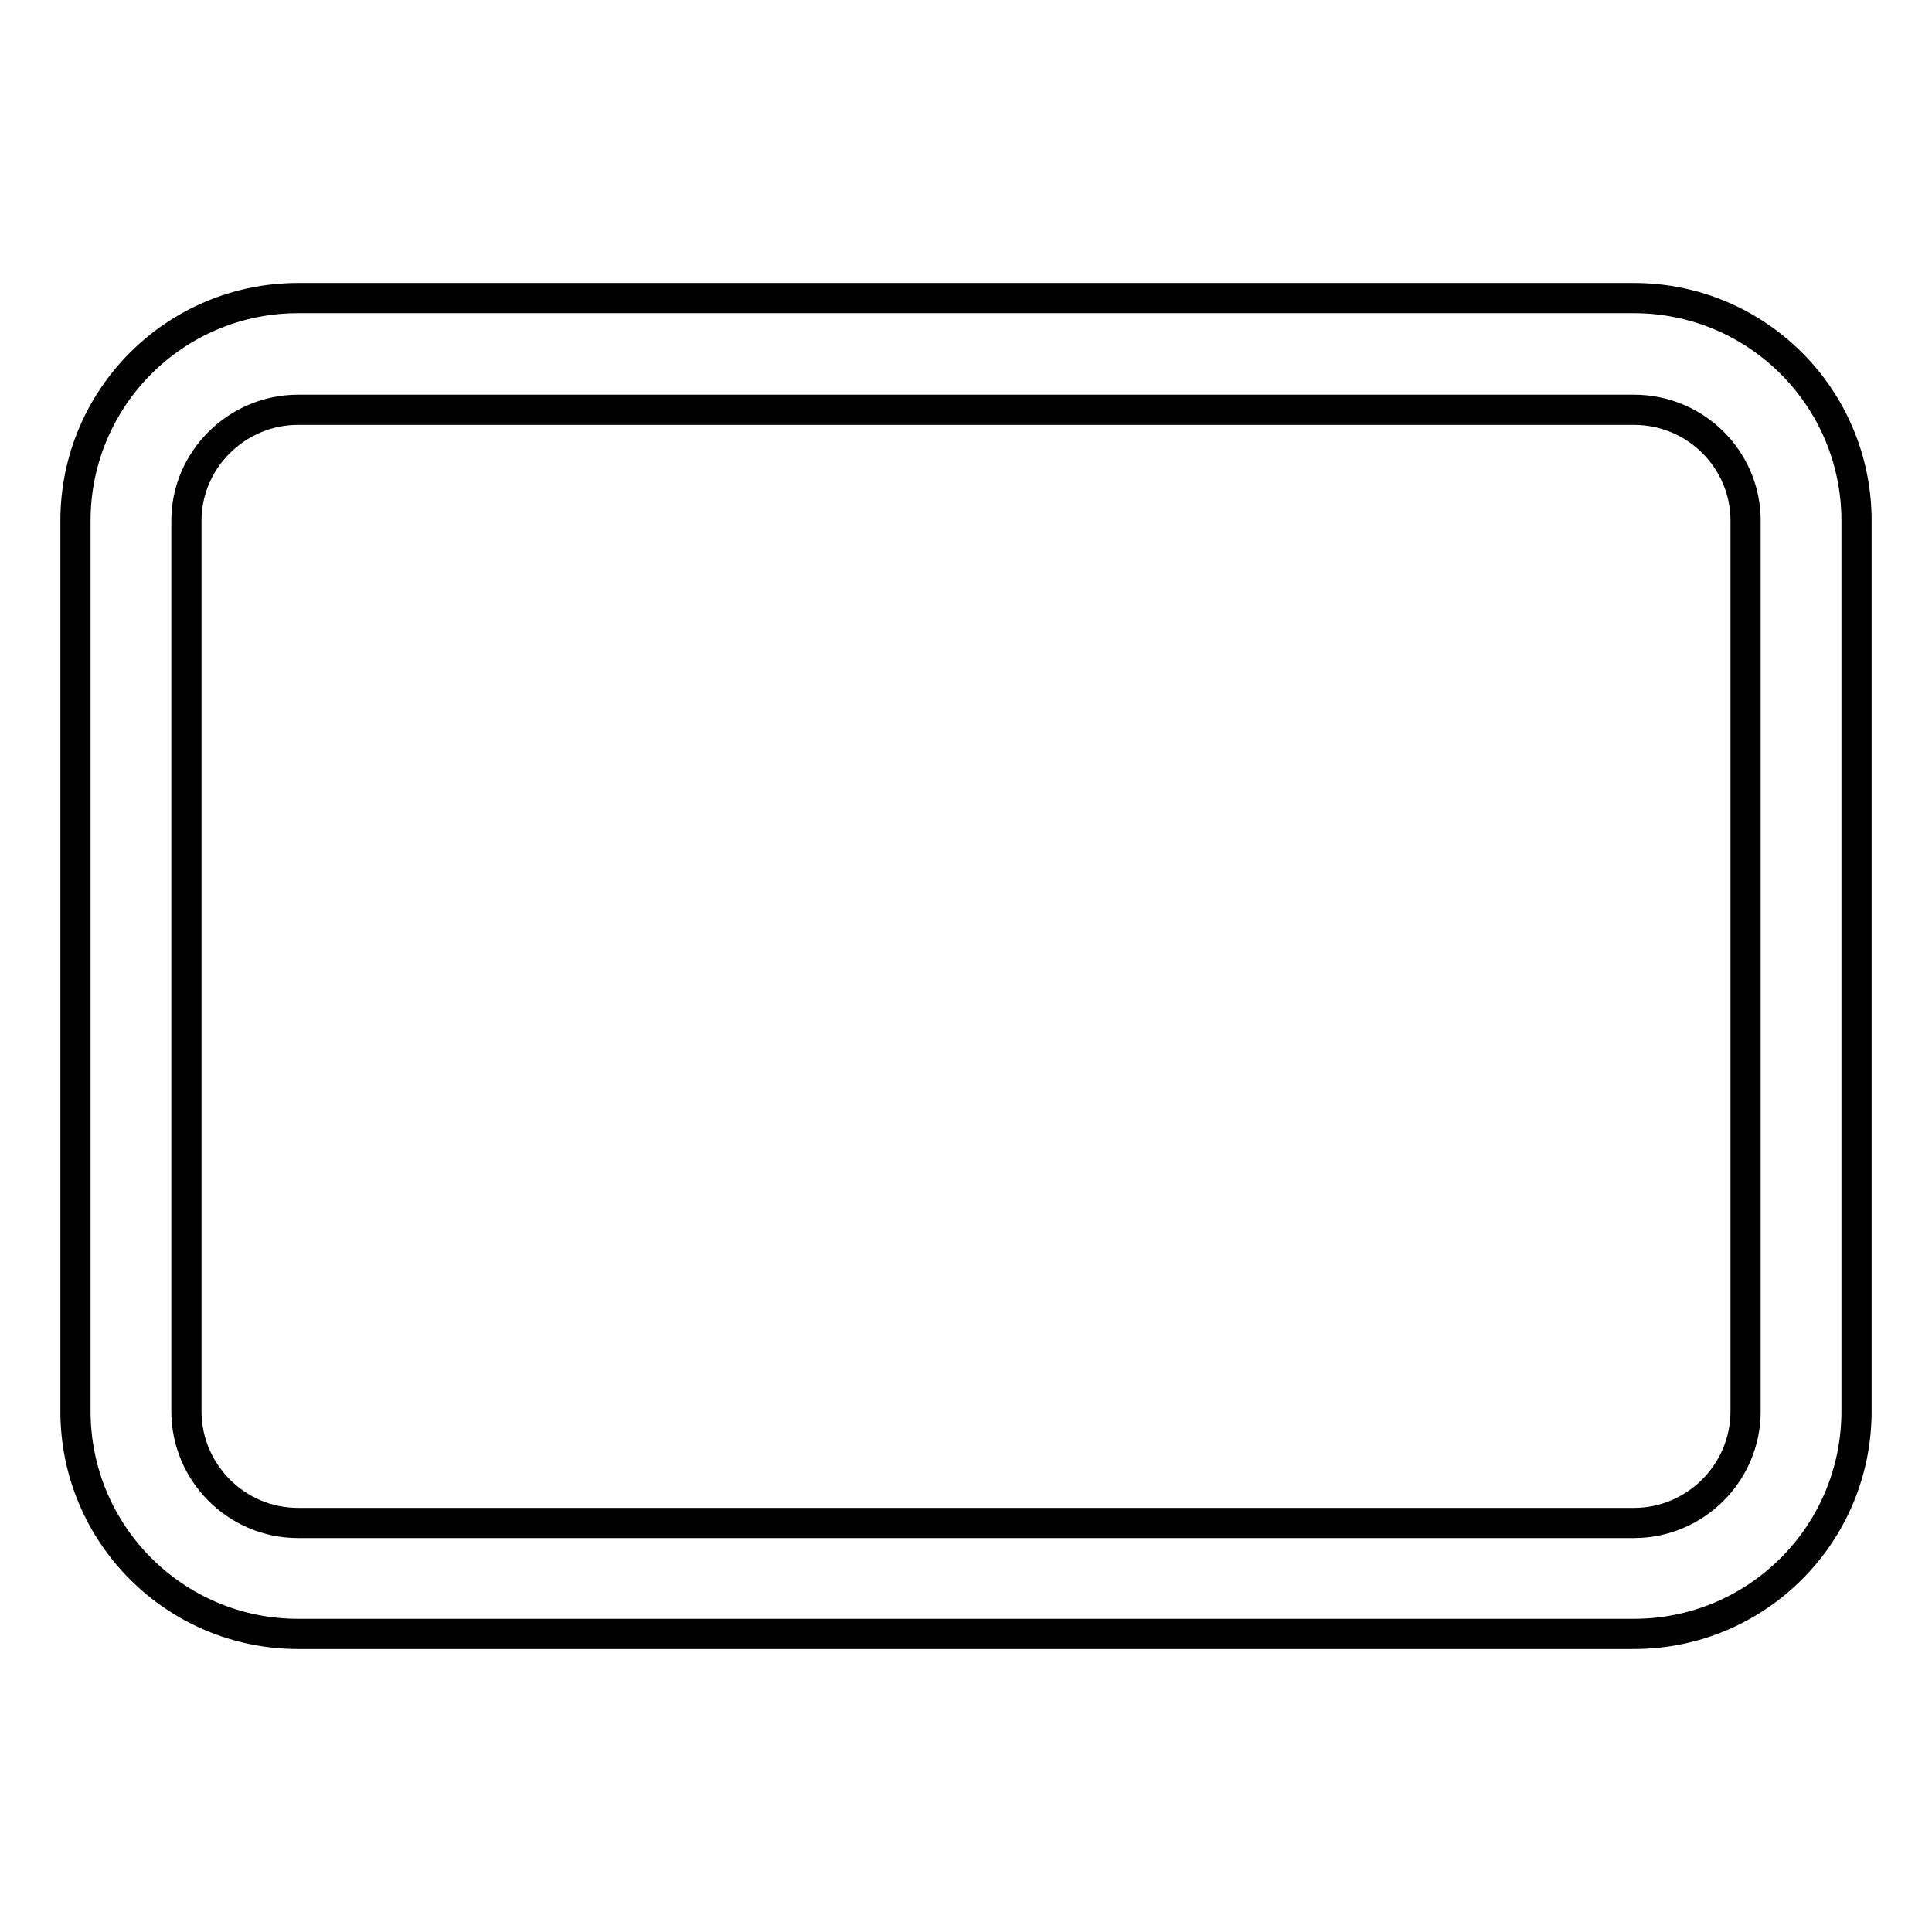 <?xml version="1.0" encoding="utf-8"?>
<!-- Svg Vector Icons : http://www.onlinewebfonts.com/icon -->
<!DOCTYPE svg PUBLIC "-//W3C//DTD SVG 1.1//EN" "http://www.w3.org/Graphics/SVG/1.1/DTD/svg11.dtd">
<svg version="1.1" xmlns="http://www.w3.org/2000/svg" xmlns:xlink="http://www.w3.org/1999/xlink" x="0px" y="0px" viewBox="0 0 256 256" enable-background="new 0 0 256 256" xml:space="preserve">
<g> <path stroke-width="4" fill-opacity="0" stroke="#000000"  d="M39.5,54.3c-8.1,0-14.8,6.6-14.8,14.7l0,0v118c0,8.1,6.6,14.8,14.8,14.8l0,0h177c8.1,0,14.8-6.6,14.8-14.8 l0,0V69c0-8.1-6.6-14.7-14.8-14.7l0,0H39.5z M39.5,39.5h177c16.3,0,29.5,13.2,29.5,29.5l0,0v118c0,16.3-13.2,29.5-29.5,29.5l0,0 h-177C23.2,216.5,10,203.3,10,187l0,0V69C10,52.7,23.2,39.5,39.5,39.5z"/></g>
</svg>